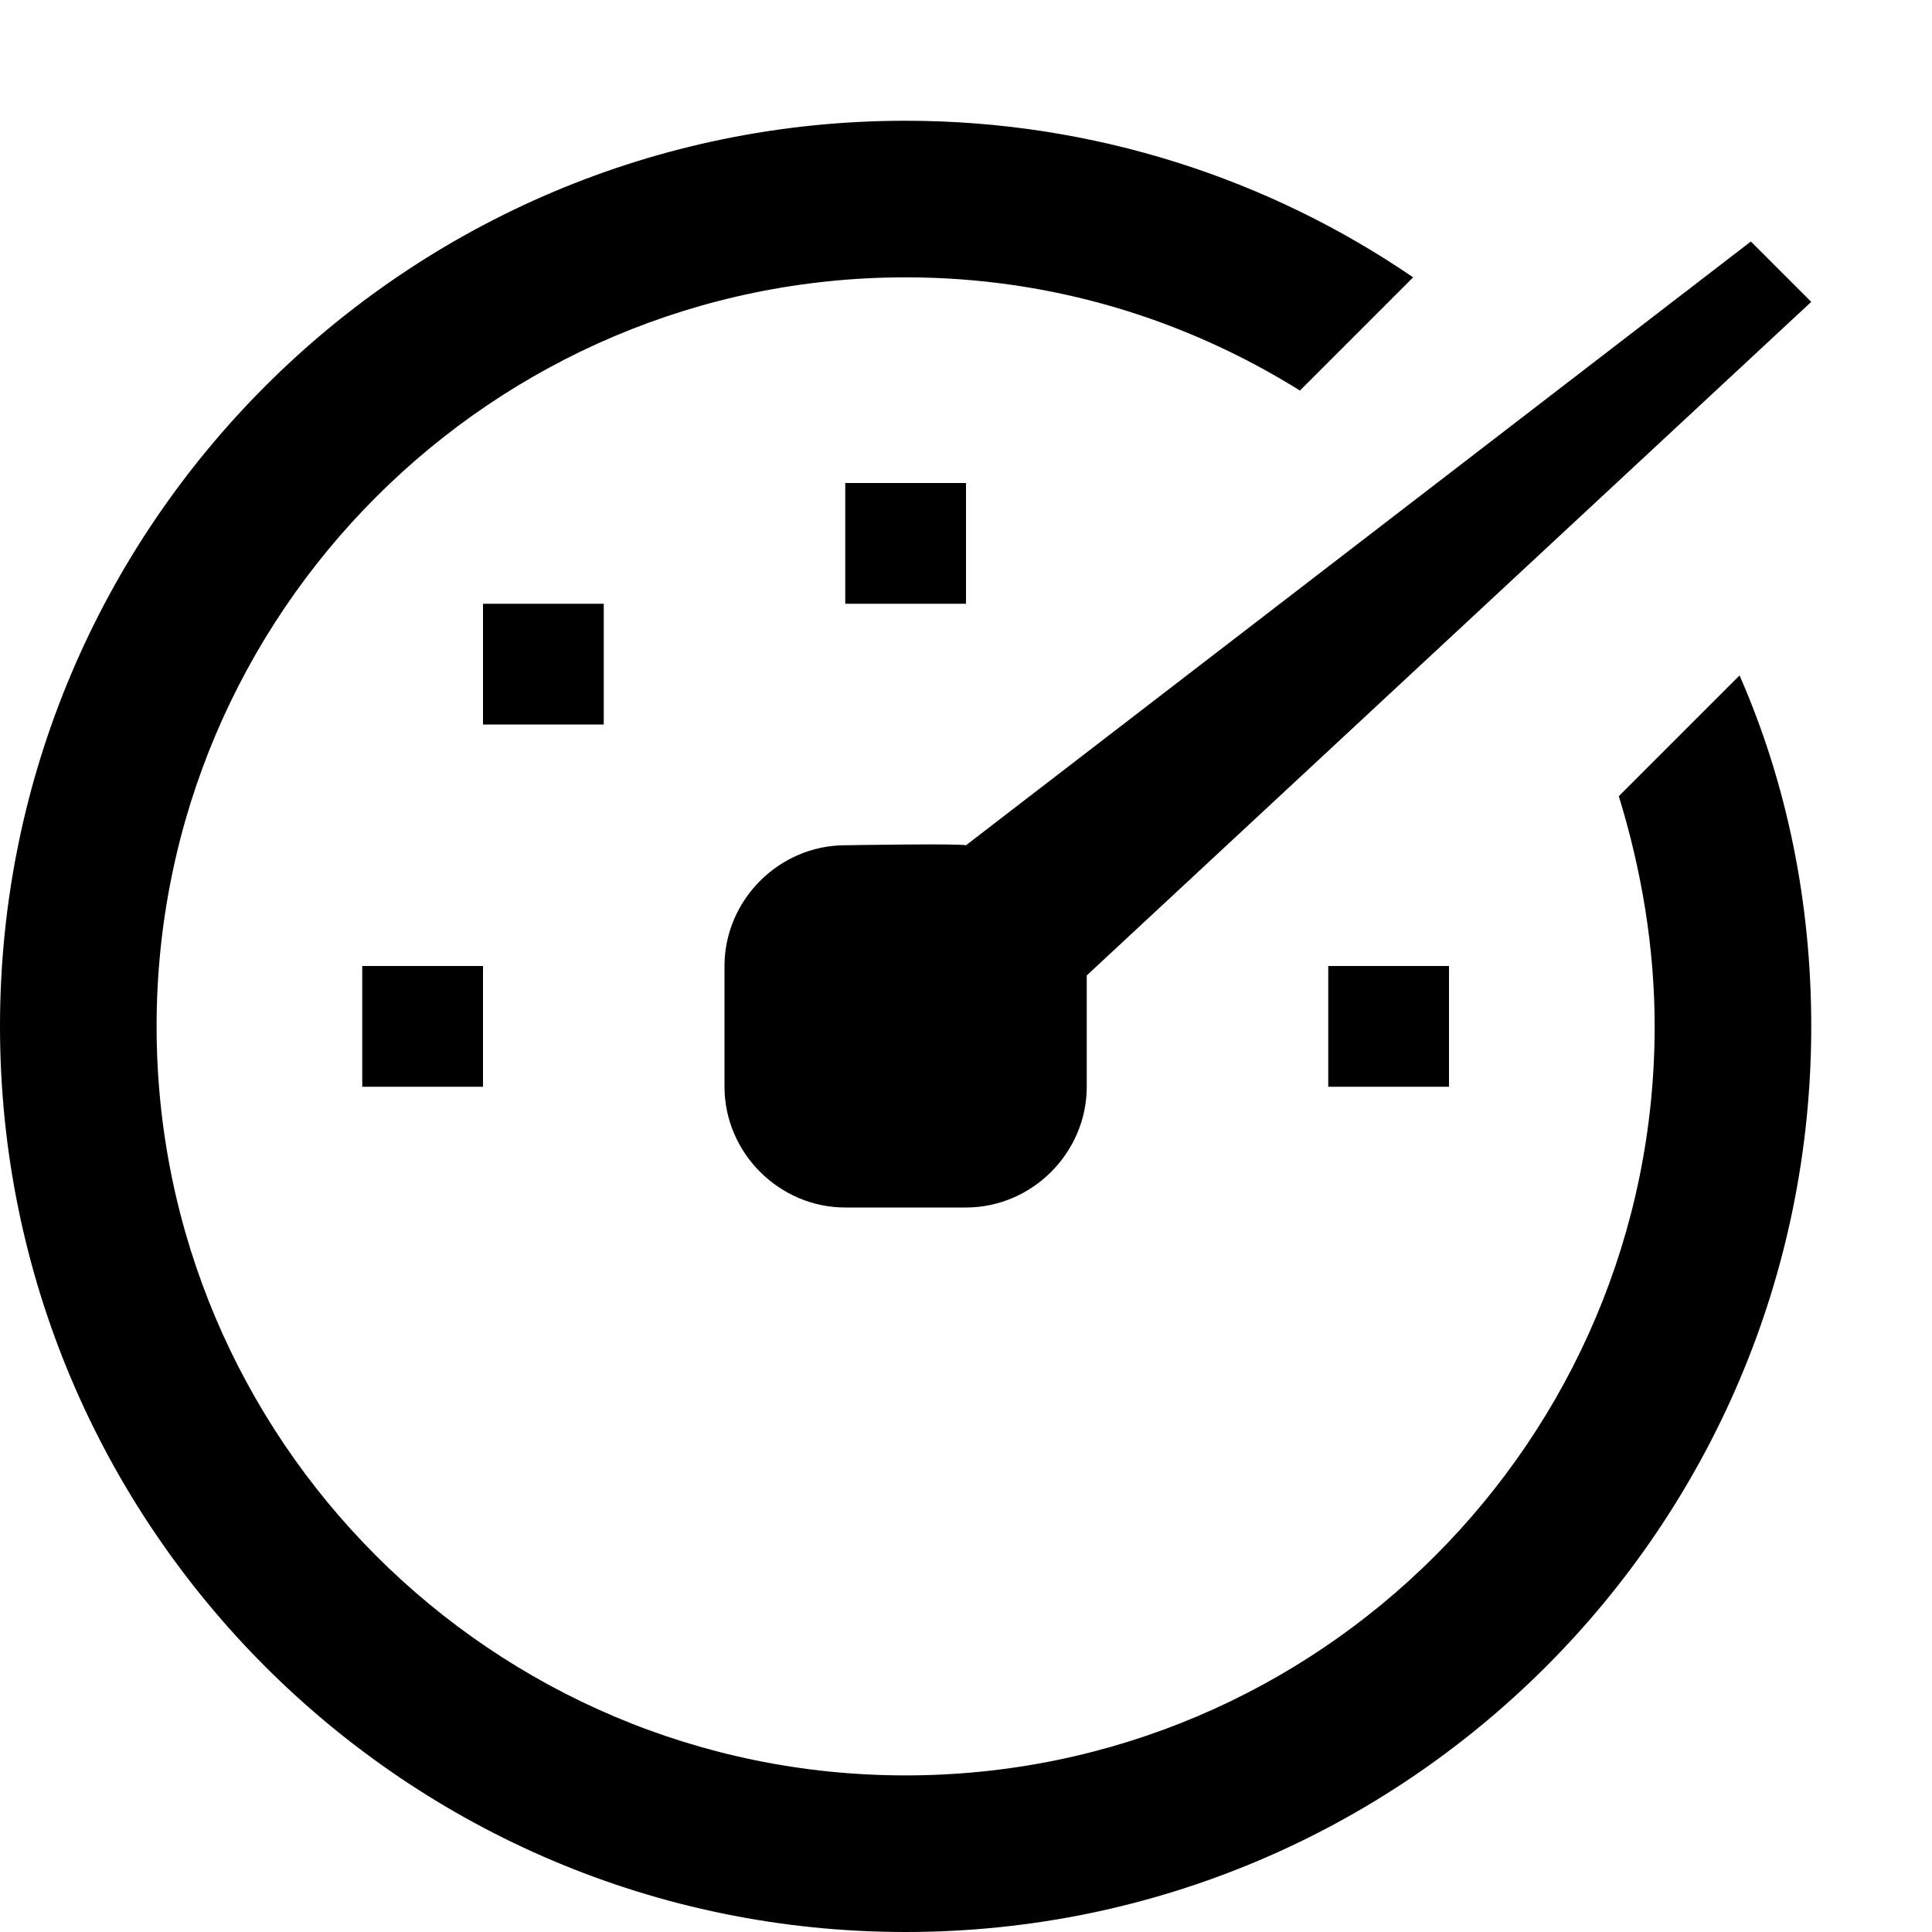 <svg height="1024" width="1024" xmlns="http://www.w3.org/2000/svg">
  <path d="M512 320h-64v-64h64v64z m256 192h-64v64h64v-64zM320 320h-64v64h64v-64z m-64 192h-64v64h64v-64z m704-352l-32-32-416 320c-4-1-64 0-64 0-35 0-64 29-64 64v64c0 35 29 64 64 64h64c35 0 64-29 64-64v-59l384-357zM858 422c12 39 19 80 19 122 0 219-178 397-397 397S83 763 83 544s178-397 397-397c77 0 148 22 209 60l60-60c-76-52-169-83-269-83C215 64 0 279 0 544s215 480 480 480 480-215 480-480c0-66-13-129-38-186l-64 64z" />
</svg>
